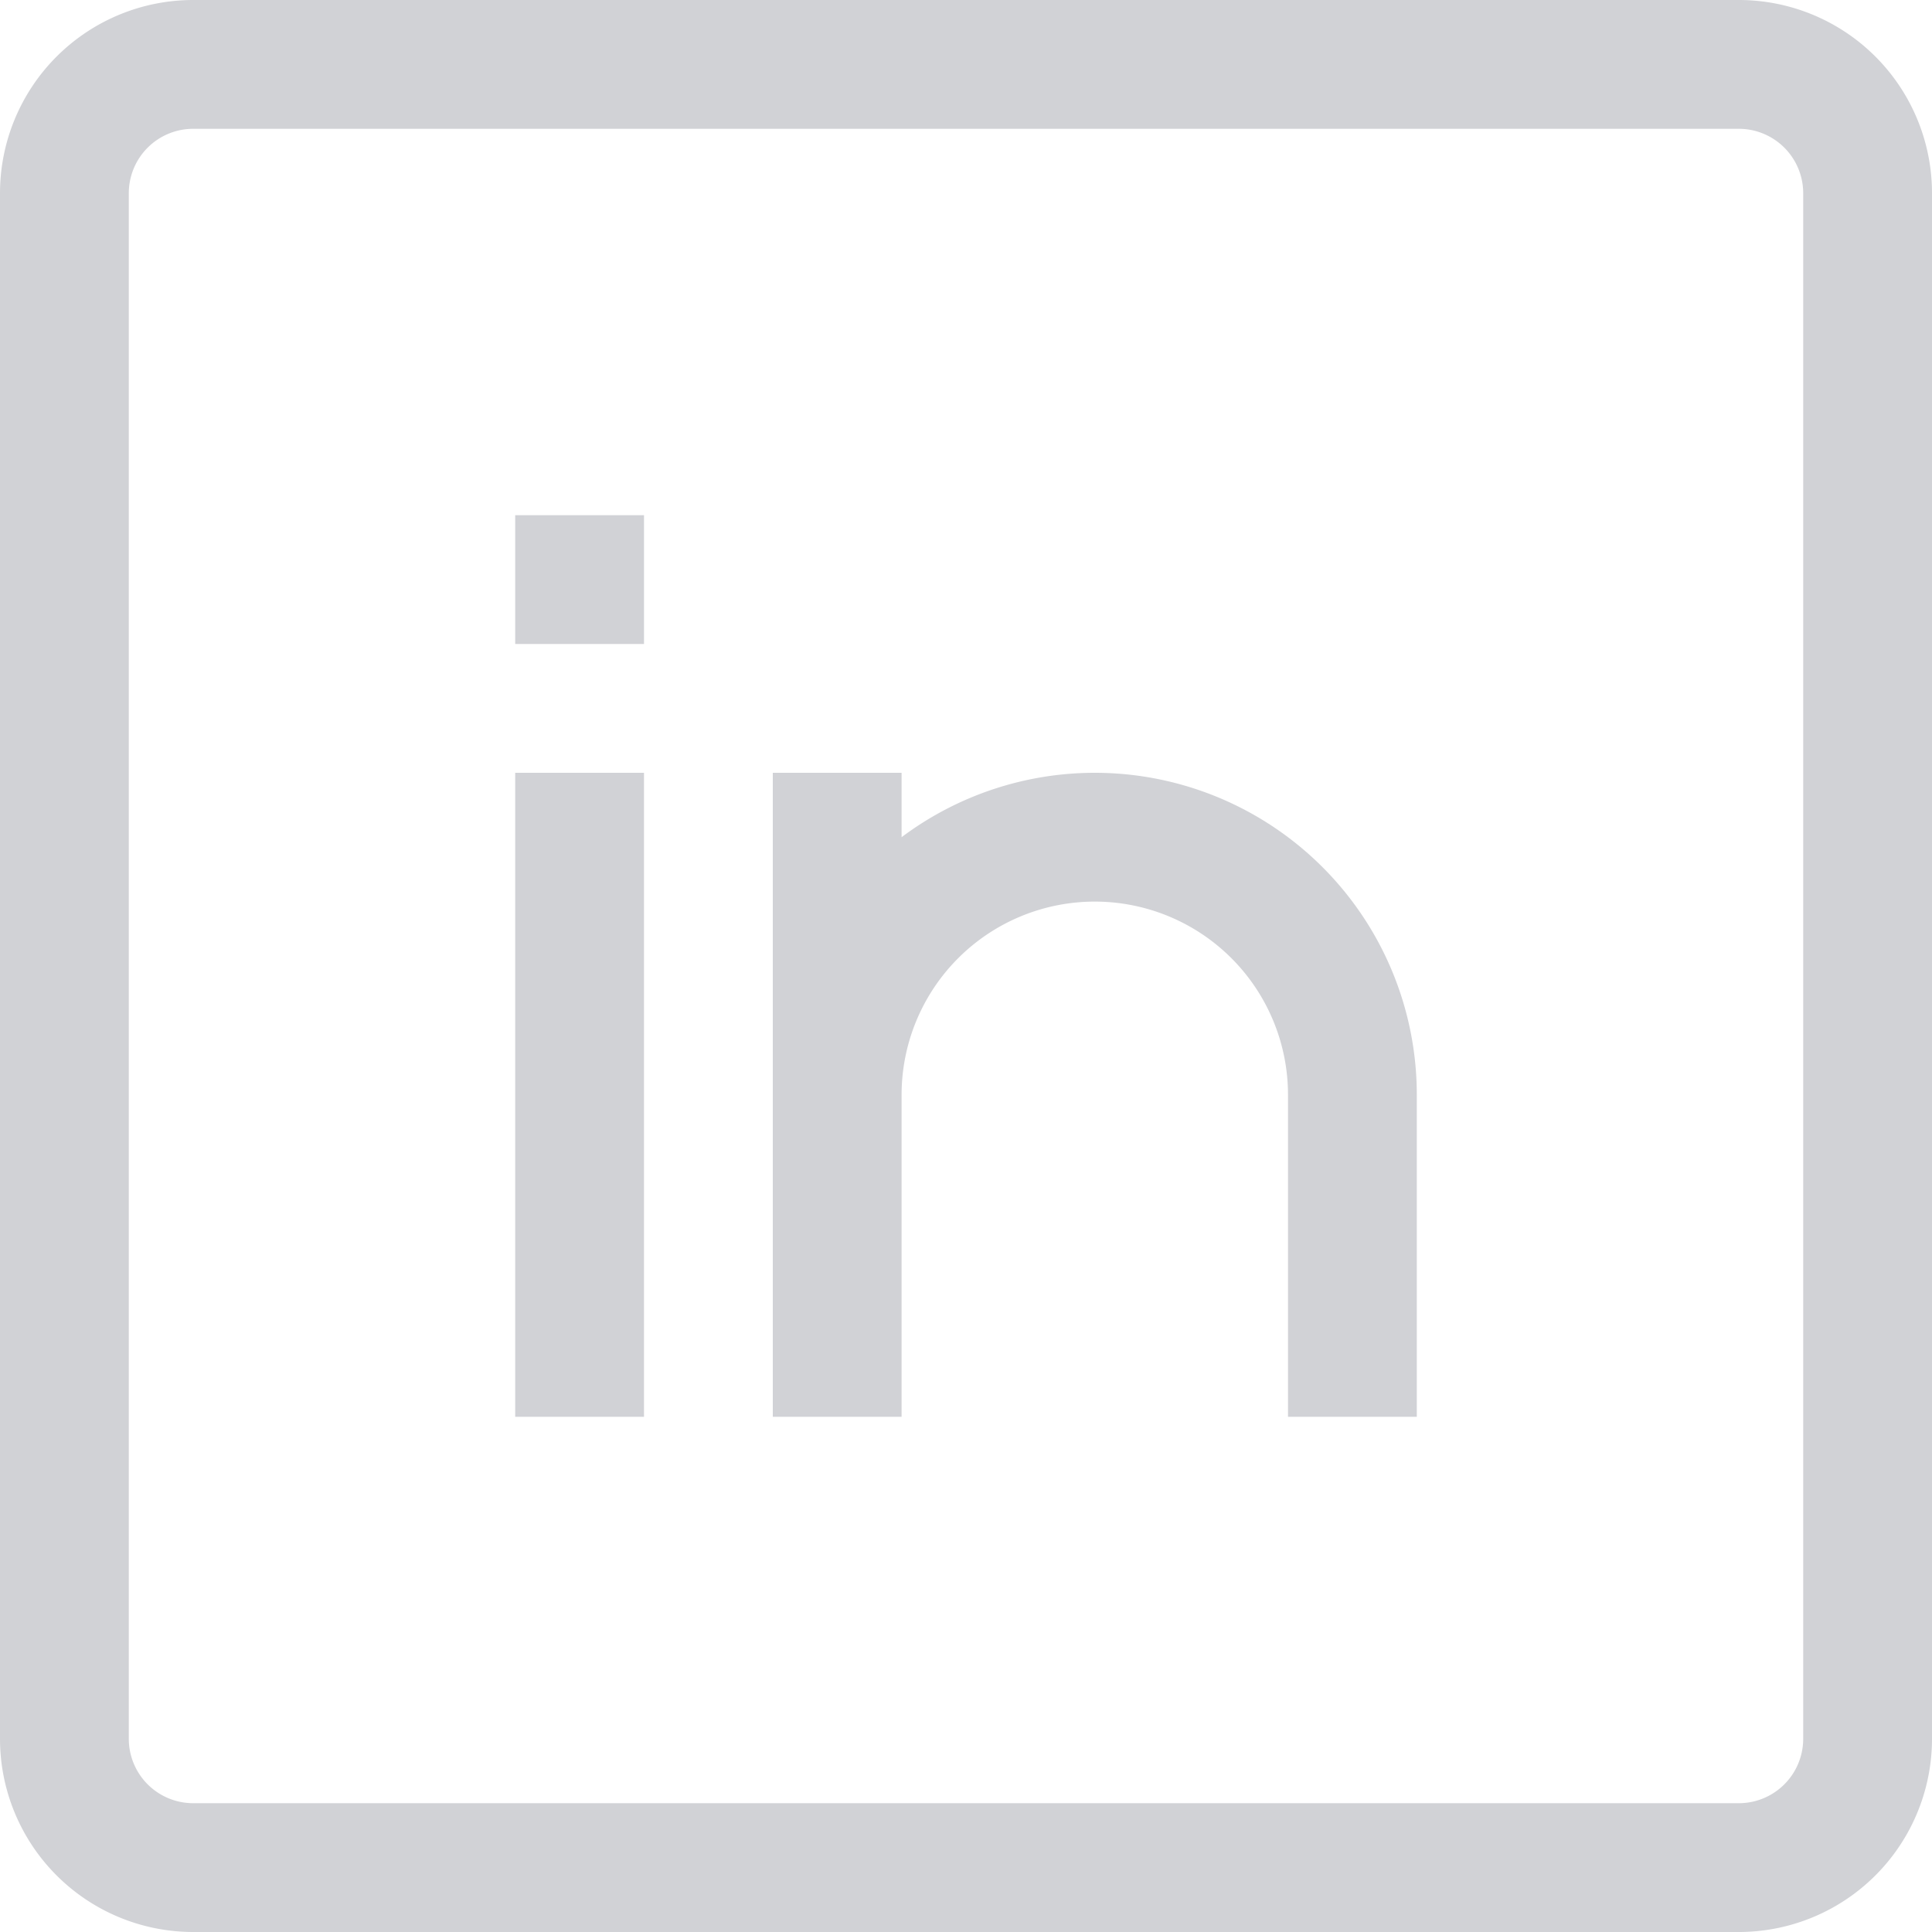 <svg xmlns="http://www.w3.org/2000/svg" width="24" height="24" viewBox="0 0 15 15" role="img" aria-label="Linkedin"><title>Linkedin</title><path fill="none" stroke="#d1d2d6" d="M4.5 6v5m6 0V8.5a2 2 0 1 0-4 0V11V6M4 4.5h1M1.5.5h12a1 1 0 0 1 1 1v12a1 1 0 0 1-1 1h-12a1 1 0 0 1-1-1v-12a1 1 0 0 1 1-1Z"></path></svg>